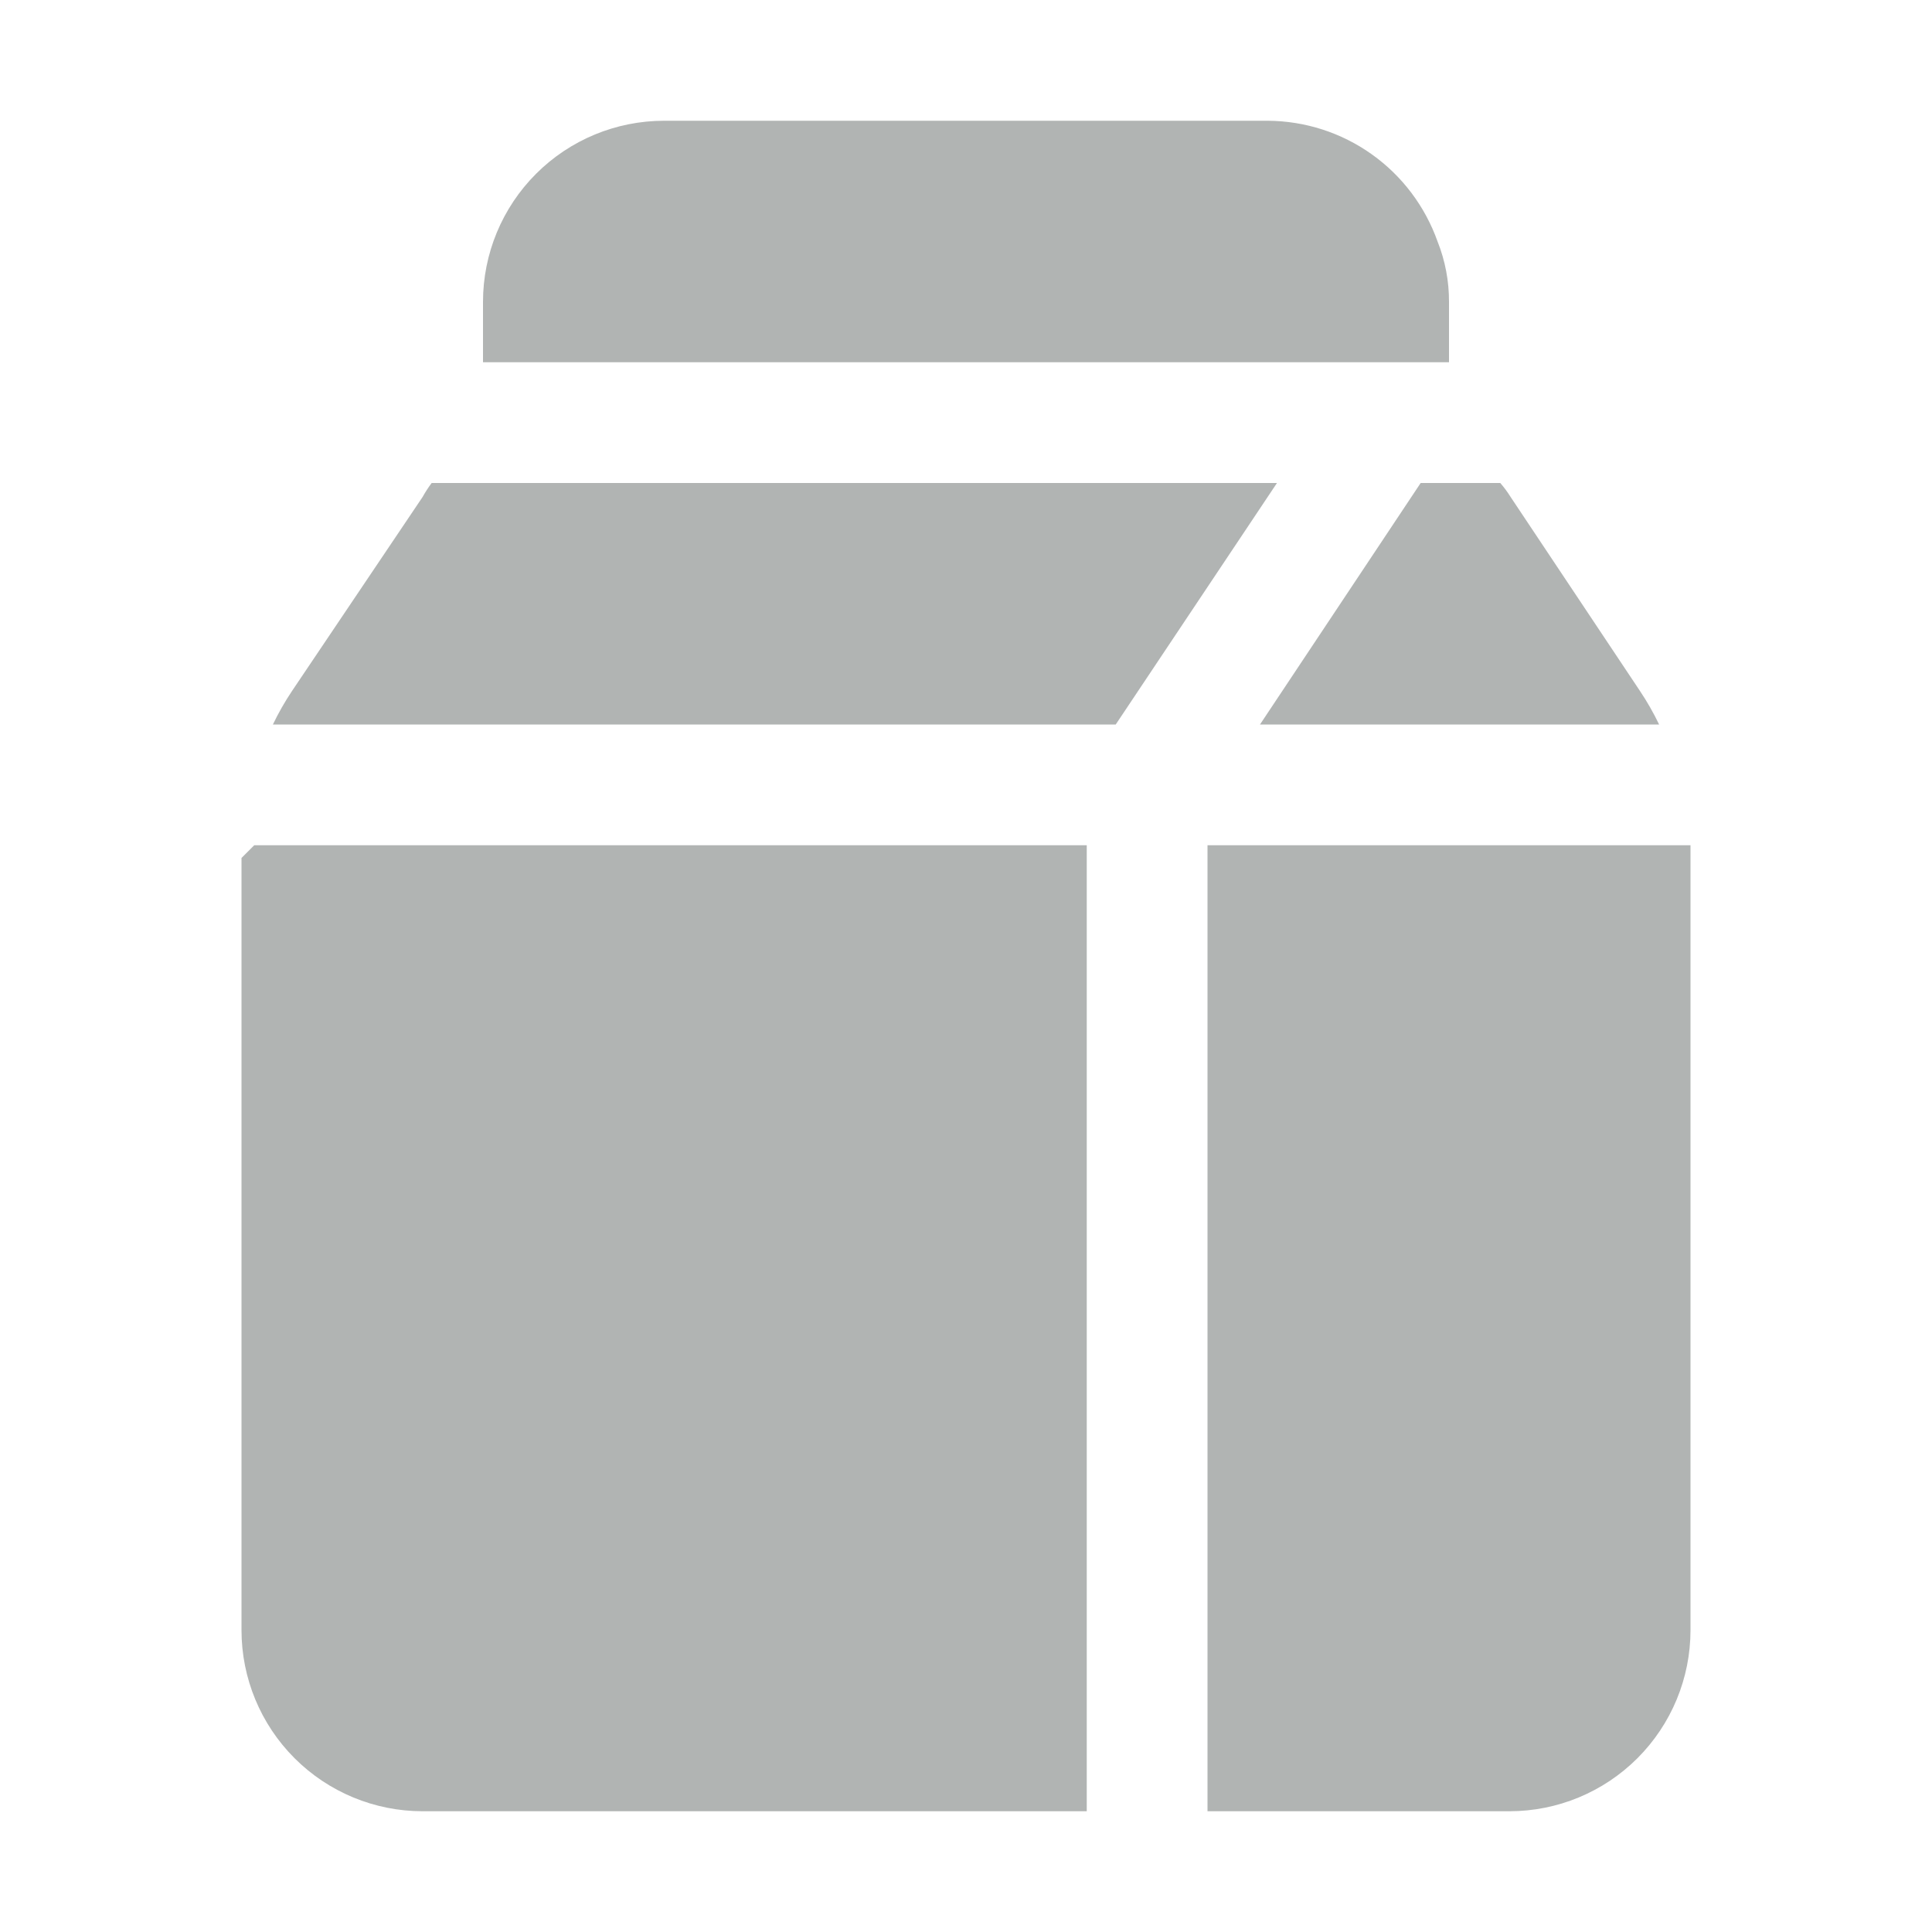 <svg width="24" height="24" viewBox="0 0 24 24" fill="none" xmlns="http://www.w3.org/2000/svg">
<g opacity="0.4">
<path d="M5.362 6H15.863L13.86 9H3.39C3.46 8.854 3.54 8.714 3.63 8.58L5.25 6.173C5.284 6.112 5.321 6.055 5.362 6ZM20.61 9H15.652L17.648 6H18.637C18.684 6.054 18.727 6.112 18.765 6.173L20.37 8.58C20.46 8.714 20.54 8.854 20.61 9ZM3.158 10.5H13.5V22.5H5.25C4.653 22.5 4.081 22.263 3.659 21.841C3.237 21.419 3 20.847 3 20.25V10.658L3.158 10.5ZM21 10.5V20.25C21 20.847 20.763 21.419 20.341 21.841C19.919 22.263 19.347 22.5 18.75 22.5H15V10.5H21ZM18 3.75V4.5H6V3.75C6 3.153 6.237 2.581 6.659 2.159C7.081 1.737 7.653 1.5 8.25 1.5H15.75C16.213 1.503 16.664 1.648 17.041 1.917C17.418 2.185 17.703 2.564 17.858 3C17.953 3.239 18.001 3.493 18 3.75Z" fill="#3C4442"/>
</g>
</svg>
